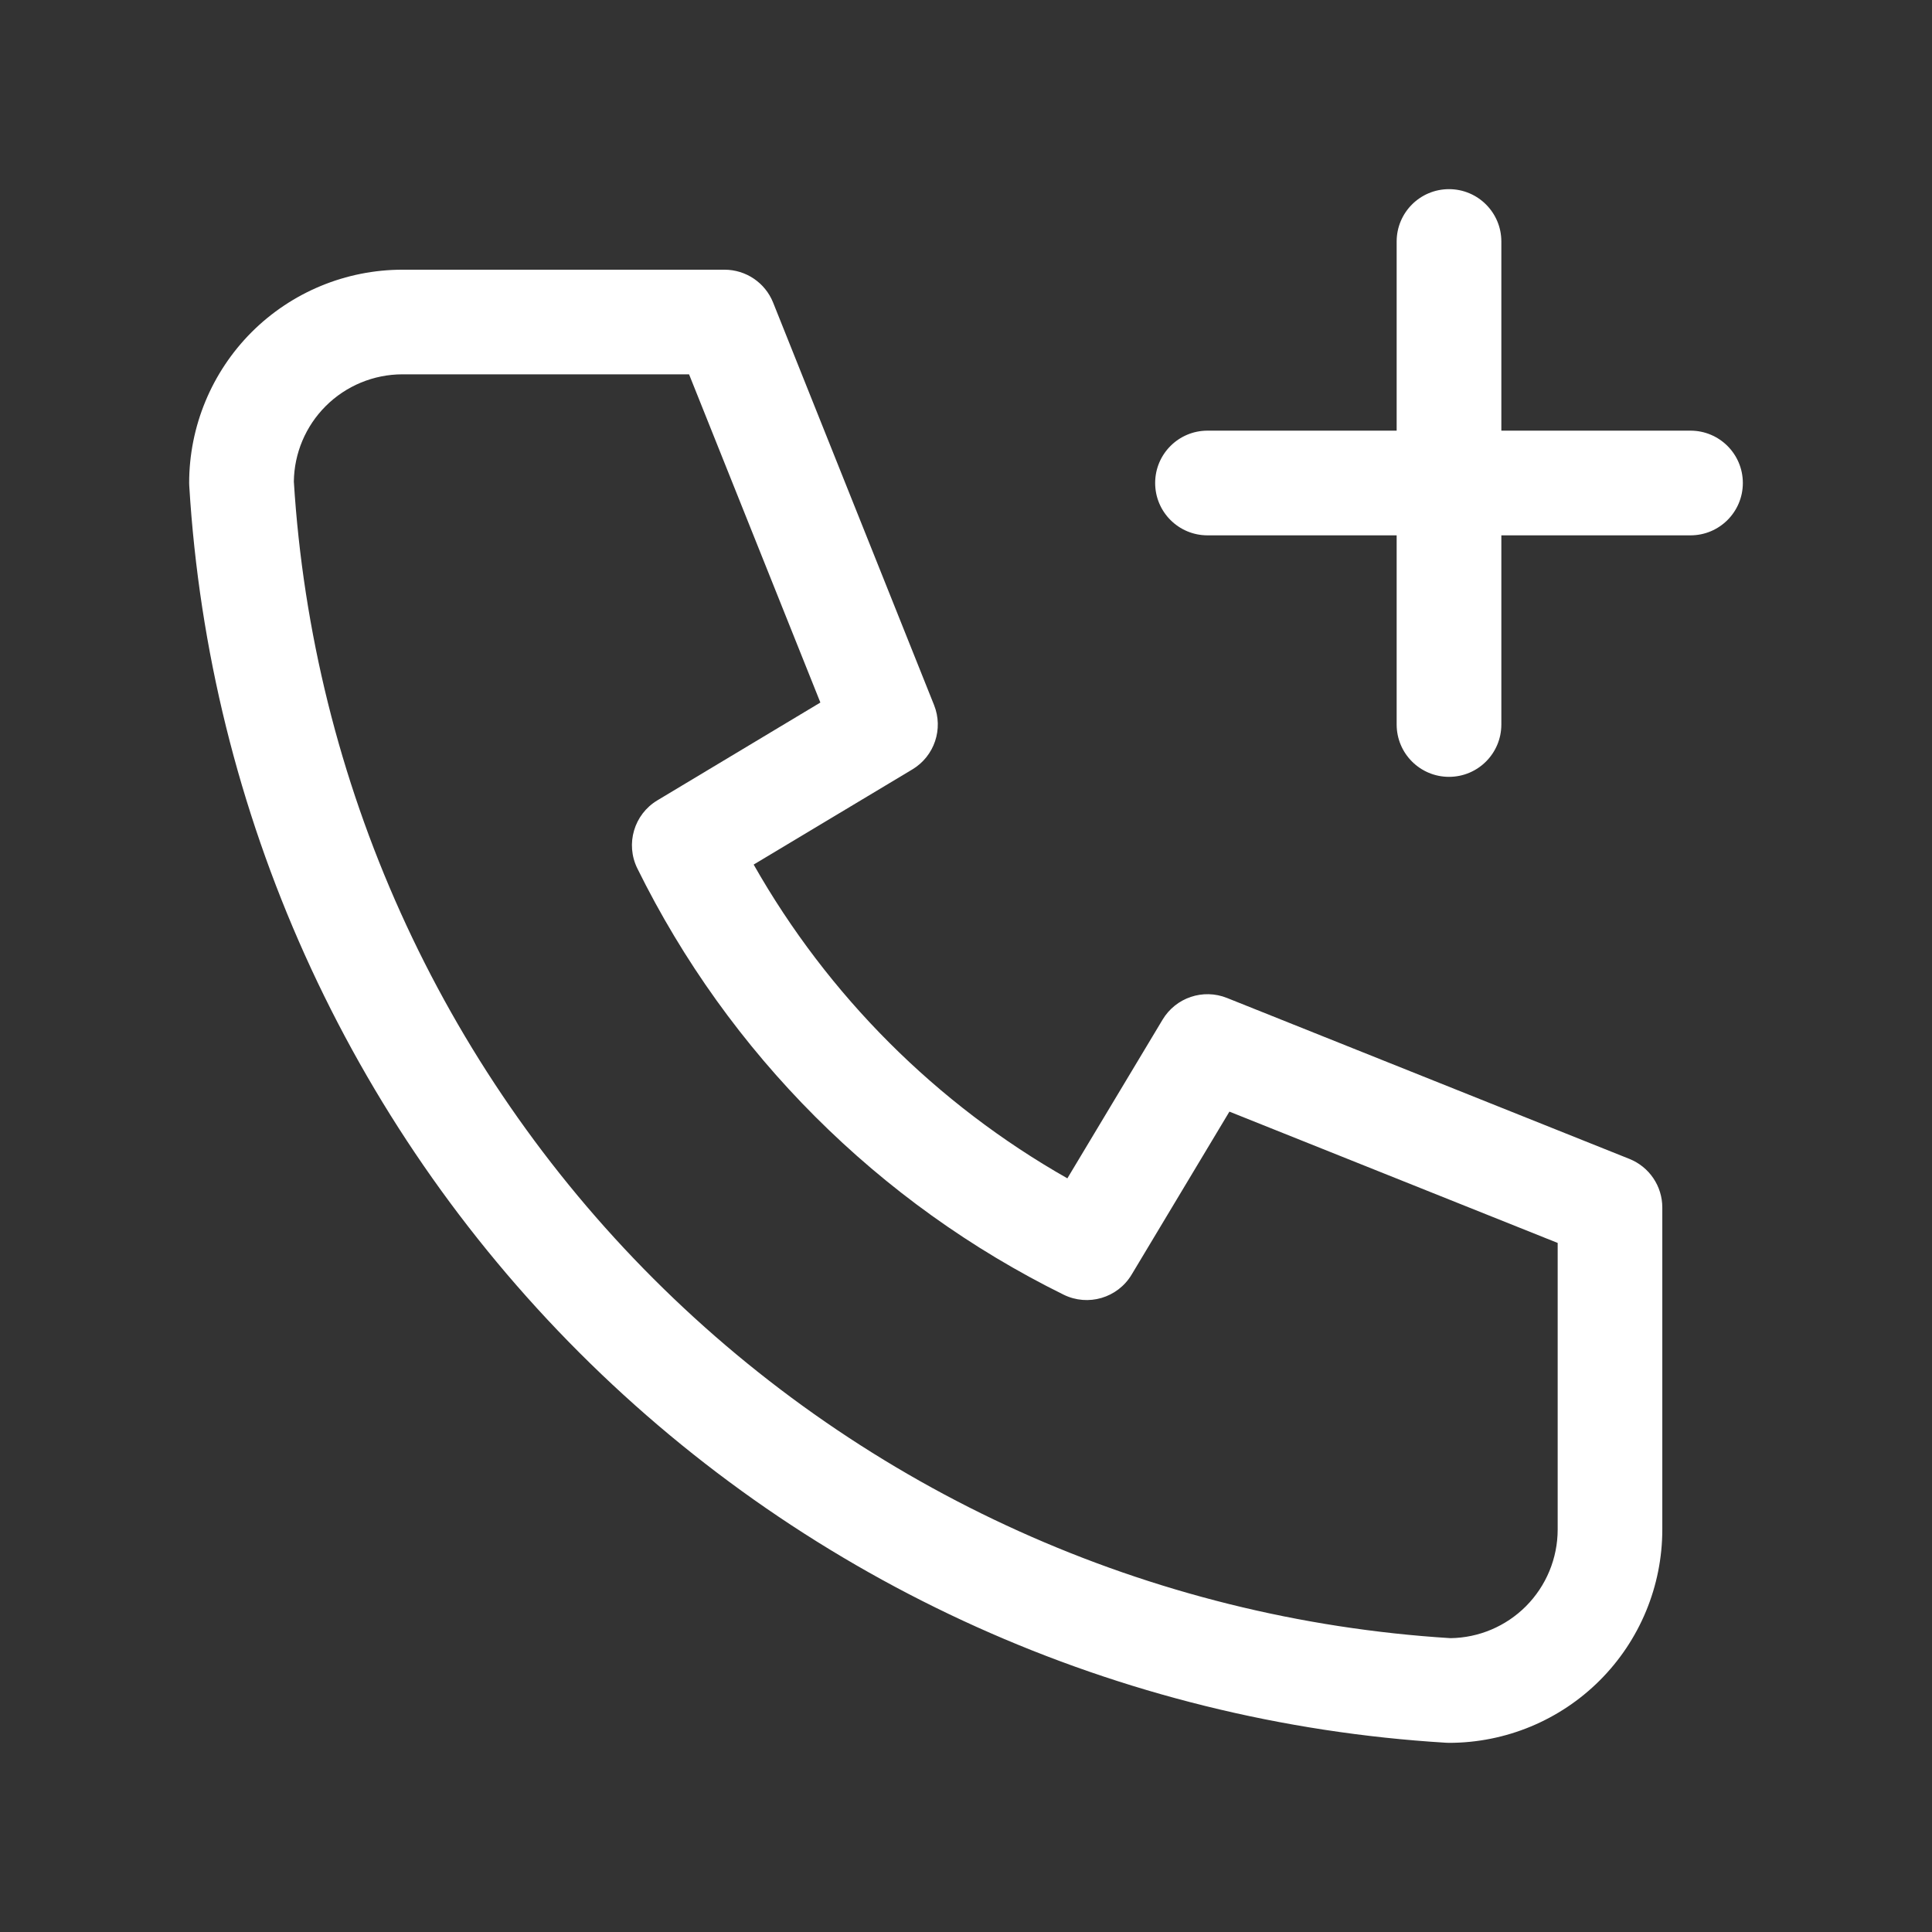 <?xml version="1.0" encoding="UTF-8"?> <svg xmlns="http://www.w3.org/2000/svg" width="32" height="32" viewBox="0 0 32 32" fill="none"><rect x="0" y="0" width="32" height="32" fill="#333333" stroke="none"/> <g clip-path="url(#clip0_958_13682)"> <path fill-rule="evenodd" clip-rule="evenodd" d="M6.667 6.2C6.189 6.2 5.731 6.39 5.394 6.727C5.062 7.059 4.873 7.507 4.867 7.976C5.176 12.955 7.294 17.65 10.822 21.178C14.35 24.706 19.045 26.823 24.024 27.133C24.493 27.127 24.941 26.938 25.273 26.606C25.61 26.268 25.8 25.811 25.8 25.333V20.587L20.363 18.412L18.743 21.112C18.511 21.499 18.021 21.643 17.617 21.444C14.55 19.931 12.068 17.45 10.556 14.383C10.357 13.979 10.501 13.489 10.887 13.257L13.588 11.636L11.413 6.2H6.667ZM4.168 5.501C4.831 4.839 5.73 4.467 6.667 4.467H12C12.354 4.467 12.673 4.682 12.805 5.011L15.471 11.678C15.629 12.073 15.477 12.524 15.113 12.743L12.483 14.32C13.714 16.49 15.51 18.286 17.679 19.517L19.257 16.887C19.476 16.523 19.927 16.371 20.322 16.529L26.988 19.195C27.317 19.327 27.533 19.645 27.533 20V25.333C27.533 26.27 27.161 27.169 26.498 27.832C25.836 28.494 24.937 28.867 24 28.867C23.982 28.867 23.965 28.866 23.947 28.865C18.535 28.536 13.43 26.238 9.596 22.404C5.762 18.57 3.464 13.465 3.135 8.052C3.134 8.035 3.133 8.017 3.133 8C3.133 7.063 3.506 6.164 4.168 5.501Z" fill="white"></path> <path fill-rule="evenodd" clip-rule="evenodd" d="M24 3.133C24.479 3.133 24.867 3.521 24.867 4V7.133H28C28.479 7.133 28.867 7.521 28.867 8C28.867 8.479 28.479 8.867 28 8.867H24.867V12C24.867 12.479 24.479 12.867 24 12.867C23.521 12.867 23.133 12.479 23.133 12V8.867H20C19.521 8.867 19.133 8.479 19.133 8C19.133 7.521 19.521 7.133 20 7.133H23.133V4C23.133 3.521 23.521 3.133 24 3.133Z" fill="white"></path> </g> <defs> <clipPath id="clip0_958_13682"> <rect width="32" height="32" fill="white"></rect> </clipPath> </defs> </svg> 